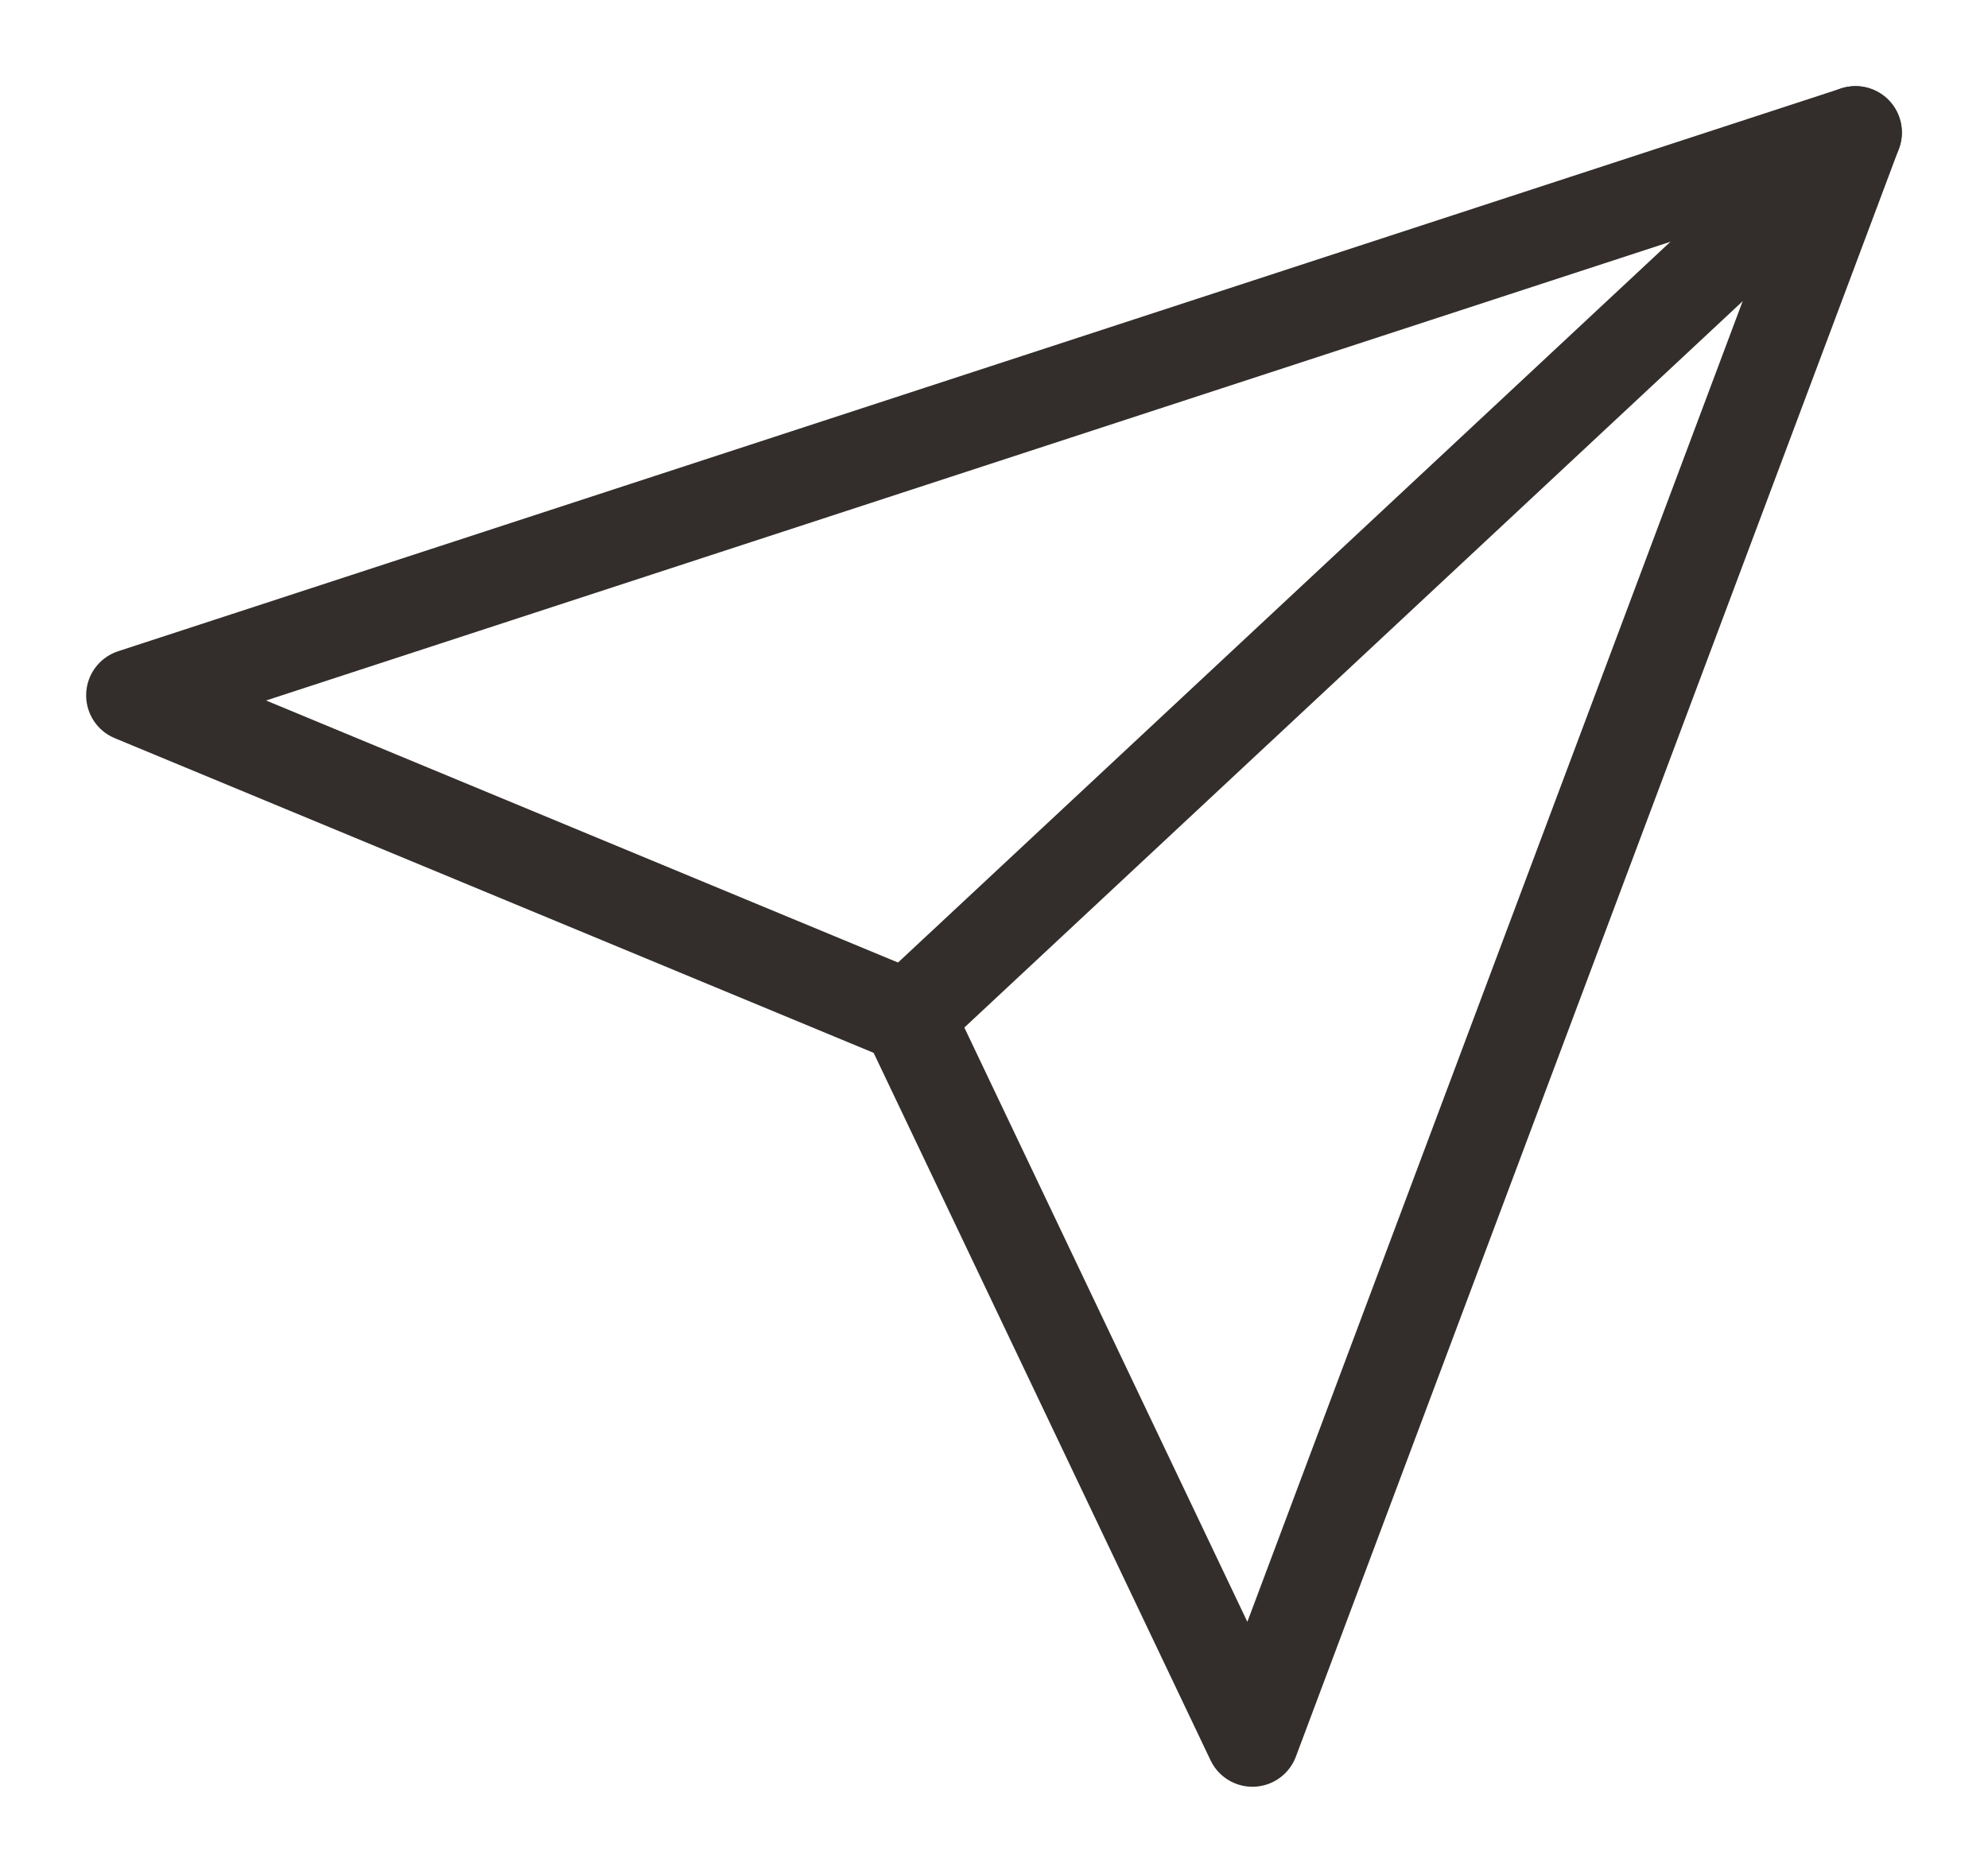 <?xml version="1.0" encoding="UTF-8"?> <svg xmlns="http://www.w3.org/2000/svg" width="15" height="14" viewBox="0 0 15 14" fill="none"> <path d="M14 1L6.85 7.673" stroke="#332E2C" stroke-width="0.7" stroke-linecap="round" stroke-linejoin="round"></path> <path d="M14 1L9.45 13.133L6.85 7.673L1 5.247L14 1Z" stroke="#332E2C" stroke-width="0.7" stroke-linecap="round" stroke-linejoin="round"></path> </svg> 